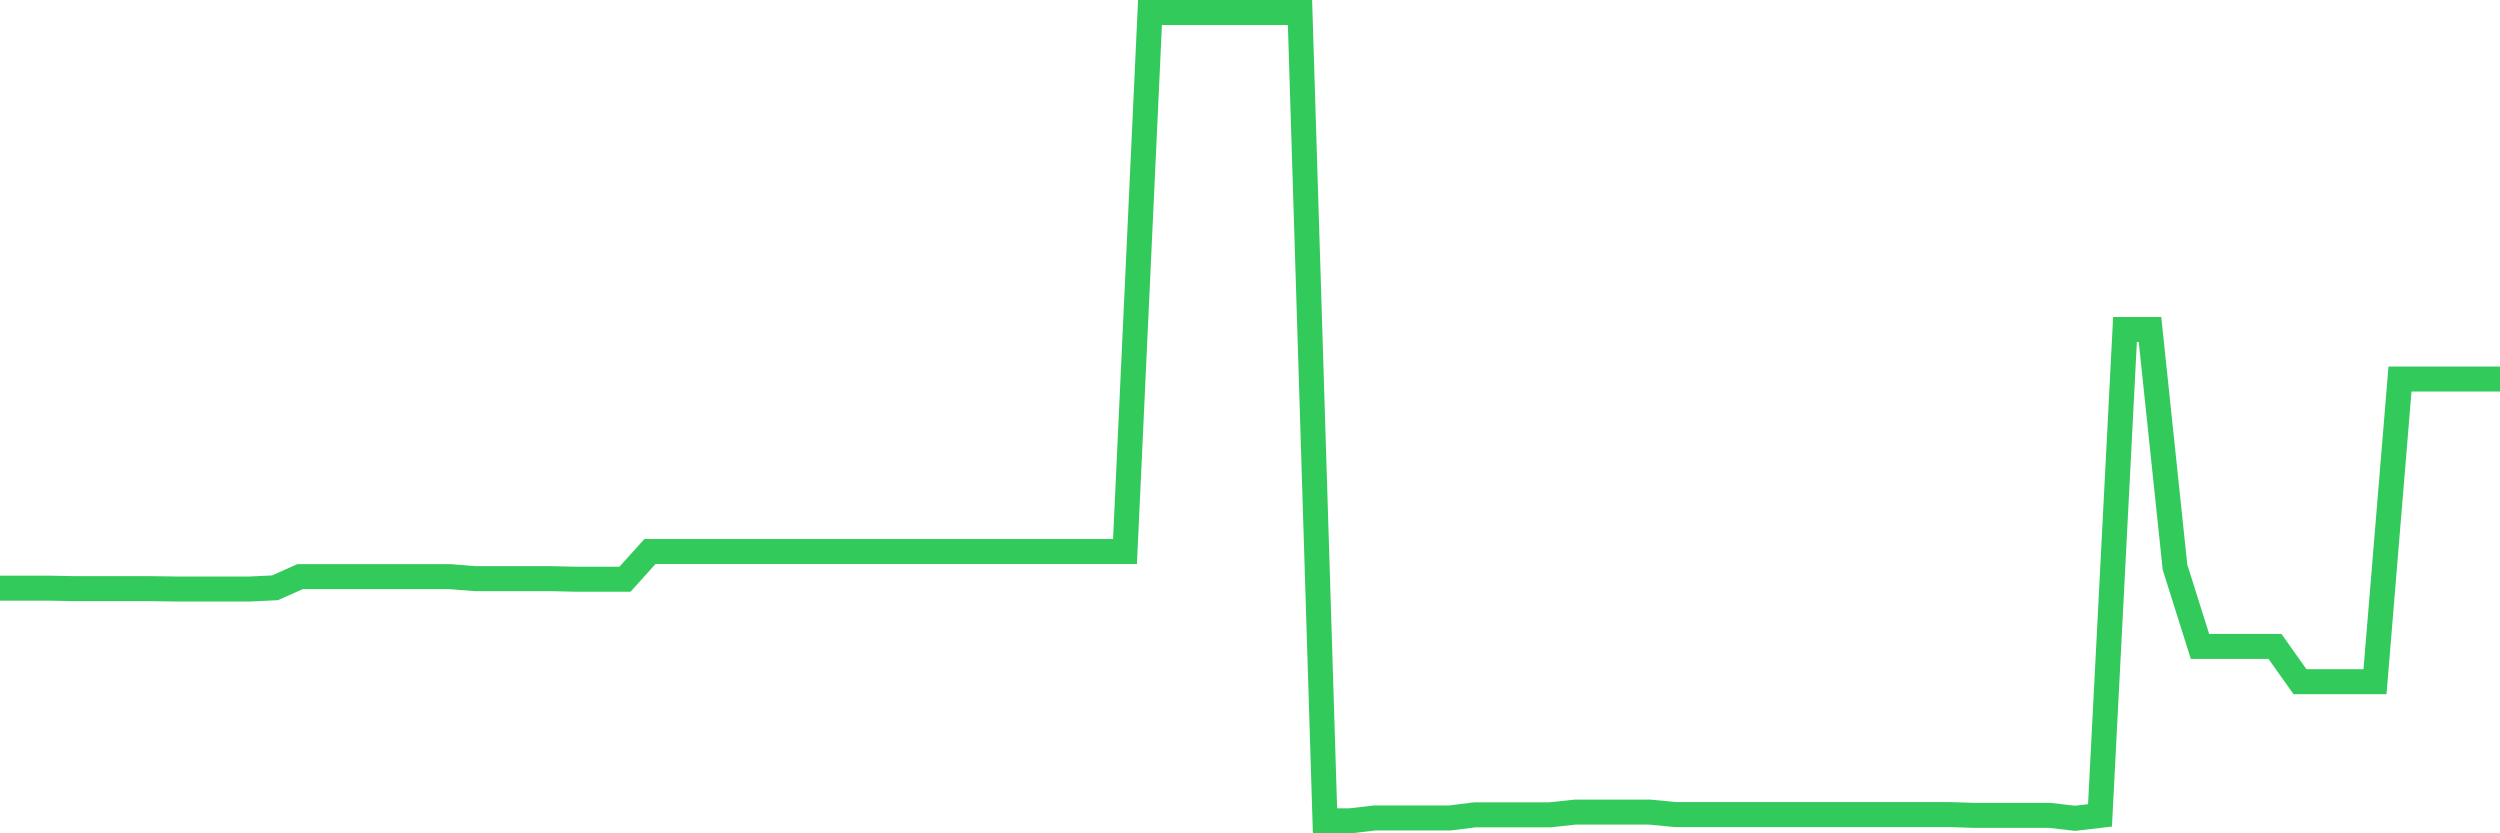 <svg
  xmlns="http://www.w3.org/2000/svg"
  xmlns:xlink="http://www.w3.org/1999/xlink"
  width="120"
  height="40"
  viewBox="0 0 120 40"
  preserveAspectRatio="none"
>
  <polyline
    points="0,28.232 1.2,28.232 2.4,28.232 3.6,28.255 4.8,28.255 6,28.255 7.2,28.255 8.4,28.272 9.6,28.272 10.8,28.272 12,28.272 13.2,28.215 14.4,27.679 15.6,27.679 16.8,27.679 18,27.679 19.2,27.679 20.4,27.679 21.6,27.679 22.8,27.774 24,27.774 25.2,27.774 26.4,27.774 27.6,27.802 28.8,27.802 30,27.802 31.2,26.471 32.4,26.471 33.6,26.471 34.8,26.471 36,26.471 37.2,26.471 38.4,26.471 39.6,26.471 40.8,26.471 42,26.471 43.2,26.471 44.4,26.471 45.6,26.471 46.8,26.471 48,26.471 49.2,26.471 50.4,26.471 51.6,26.471 52.8,26.471 54,26.471 55.2,0.6 56.4,0.6 57.6,0.6 58.8,0.6 60,0.6 61.2,0.6 62.4,0.6 63.6,39.4 64.8,39.4 66,39.261 67.2,39.261 68.4,39.261 69.6,39.261 70.8,39.111 72,39.111 73.2,39.111 74.4,39.111 75.6,38.982 76.8,38.982 78,38.982 79.2,38.982 80.4,39.098 81.6,39.098 82.8,39.098 84,39.098 85.2,39.098 86.4,39.098 87.6,39.098 88.8,39.098 90,39.1 91.2,39.1 92.4,39.1 93.6,39.1 94.8,39.139 96,39.139 97.2,39.139 98.4,39.139 99.6,39.278 100.8,39.139 102,15.815 103.2,15.815 104.4,27.226 105.6,31.03 106.8,31.03 108,31.03 109.2,31.03 110.4,32.721 111.6,32.721 112.8,32.721 114,32.721 115.2,18.192 116.4,18.192 117.6,18.192 118.8,18.192 120,18.192"
    fill="none"
    stroke="#32ca5b"
    stroke-width="1.2"
  >
  </polyline>
</svg>